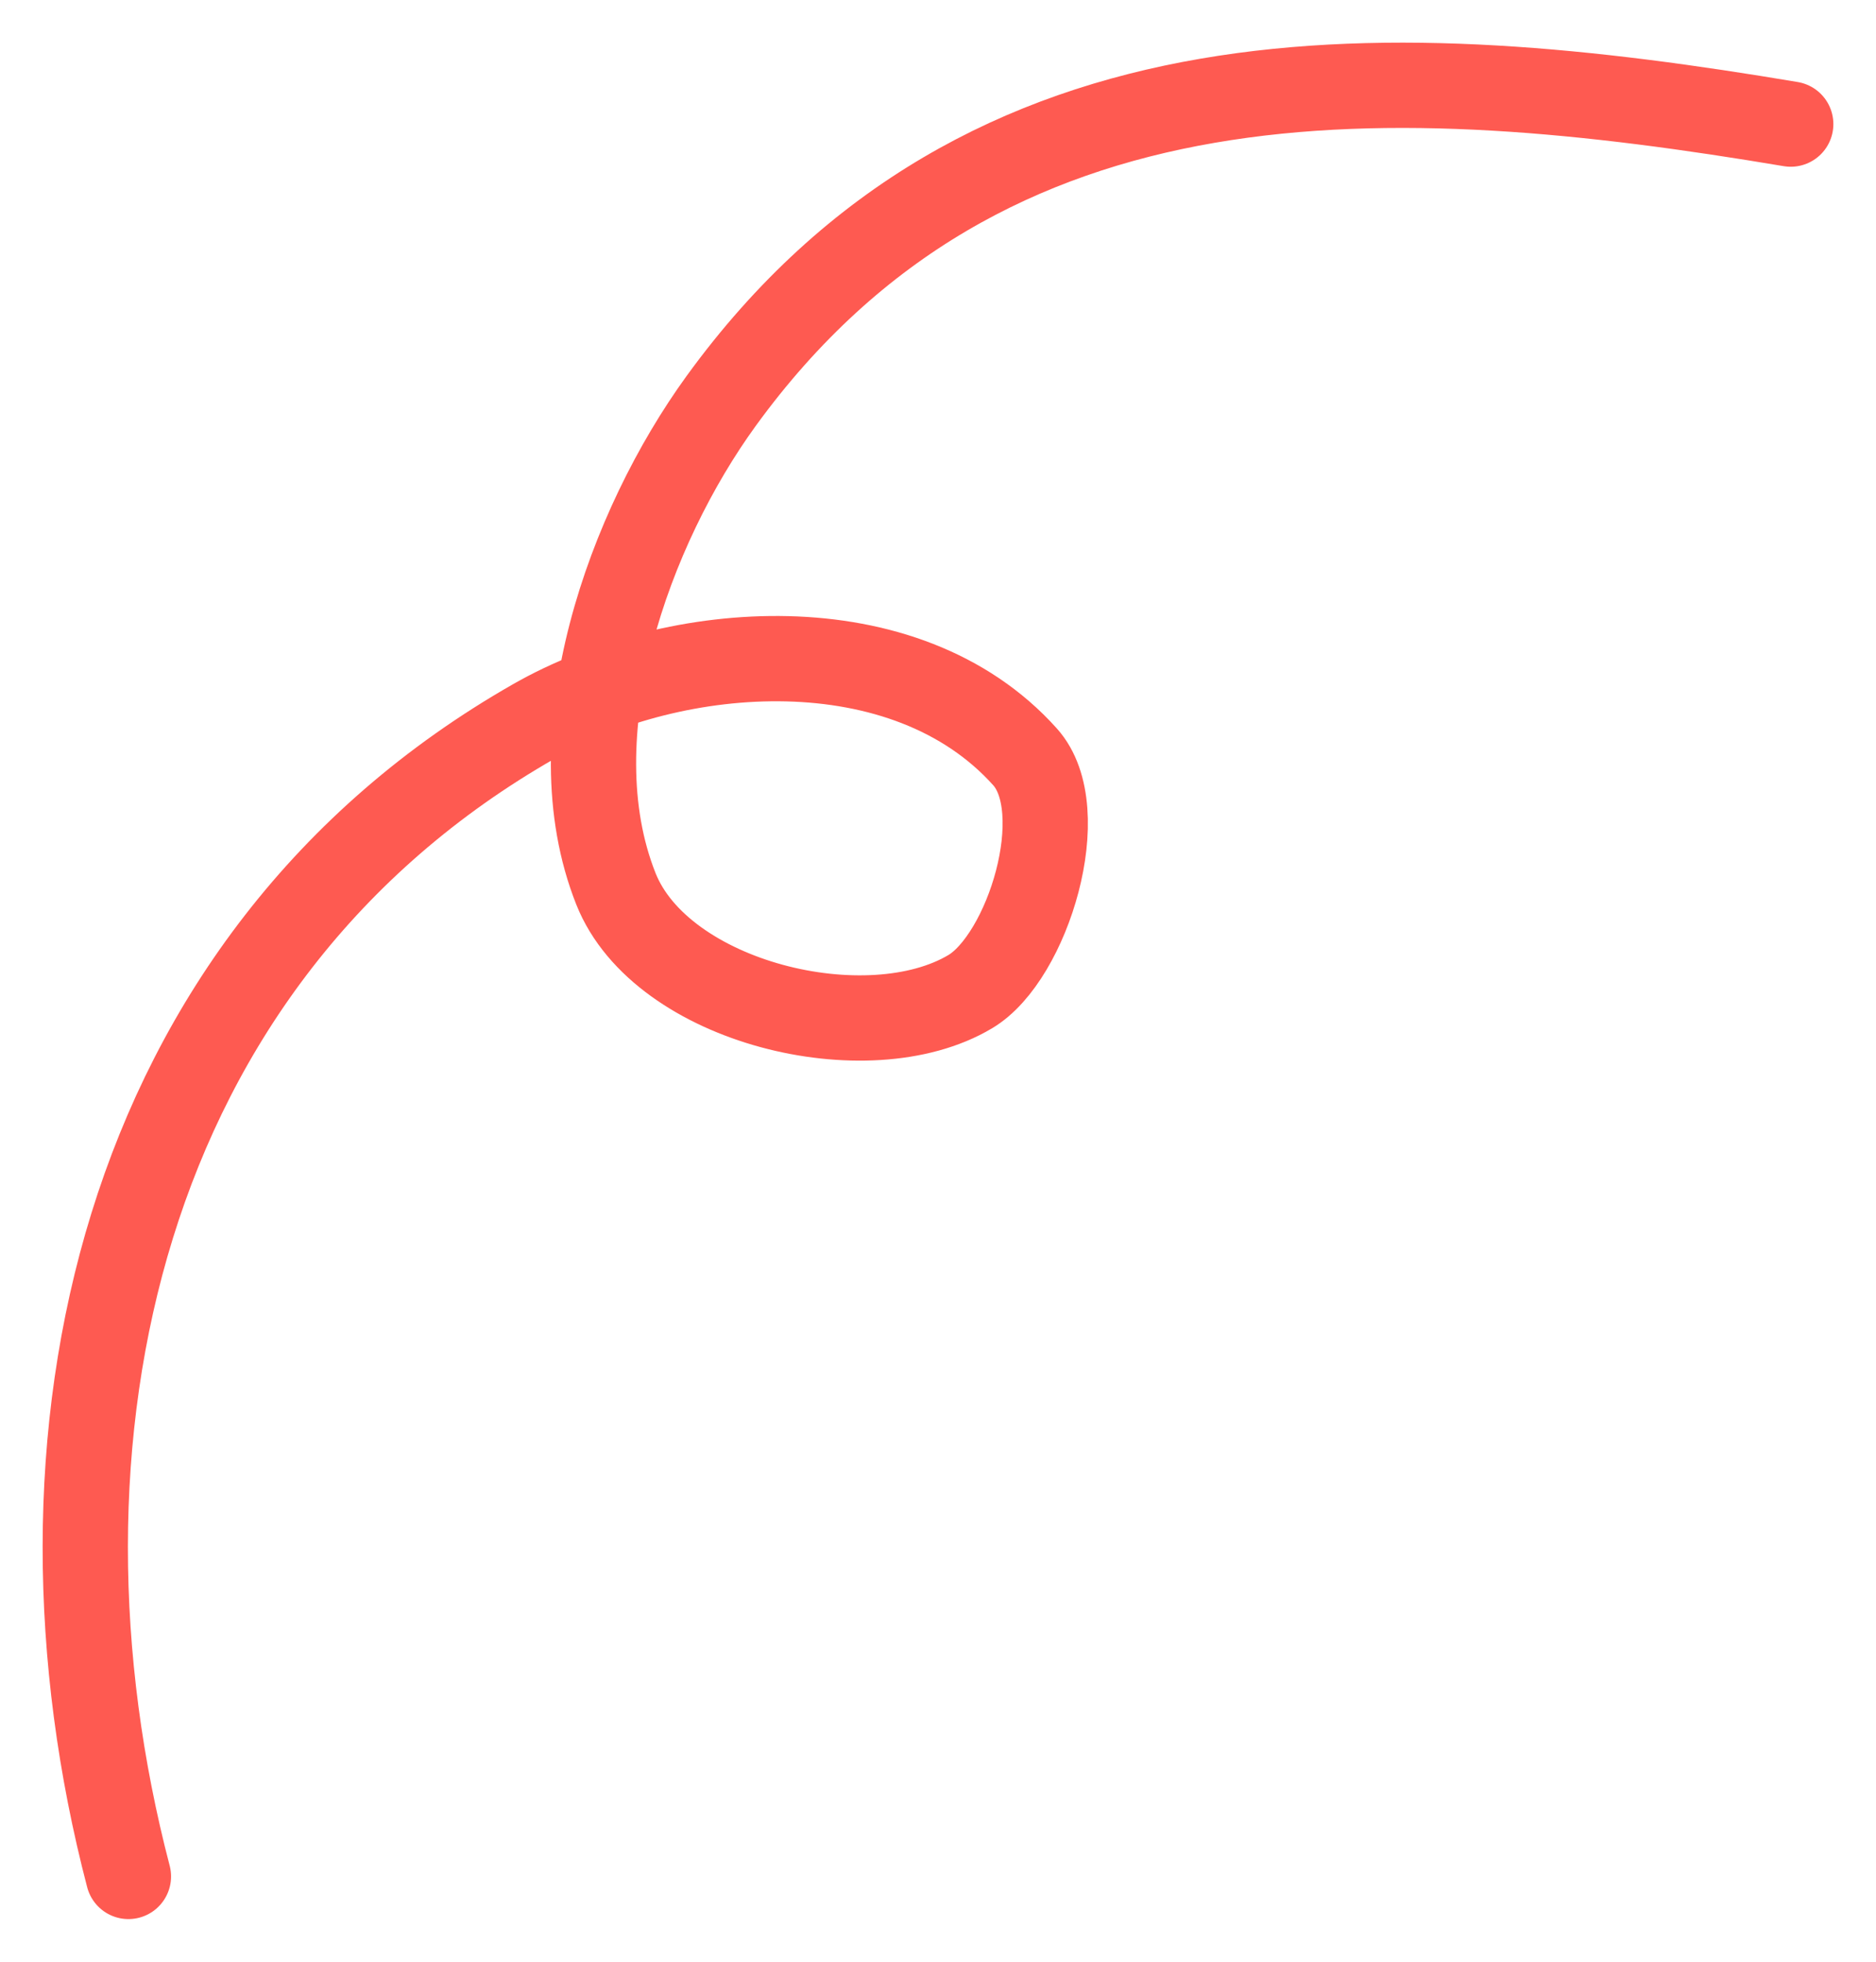 <?xml version="1.0" encoding="UTF-8"?> <svg xmlns="http://www.w3.org/2000/svg" width="22" height="23" viewBox="0 0 22 23" fill="none"> <path d="M21 1.455C16.373 0.678 11.565 0.421 8.457 4.701C7.381 6.184 6.501 8.603 7.223 10.421C7.755 11.759 10.177 12.344 11.379 11.626C12.054 11.223 12.583 9.5 12.021 8.874C10.613 7.304 7.912 7.516 6.266 8.455C1.366 11.251 0.177 16.917 1.506 22" stroke="#FE5A51" stroke-linecap="round"></path> </svg> 